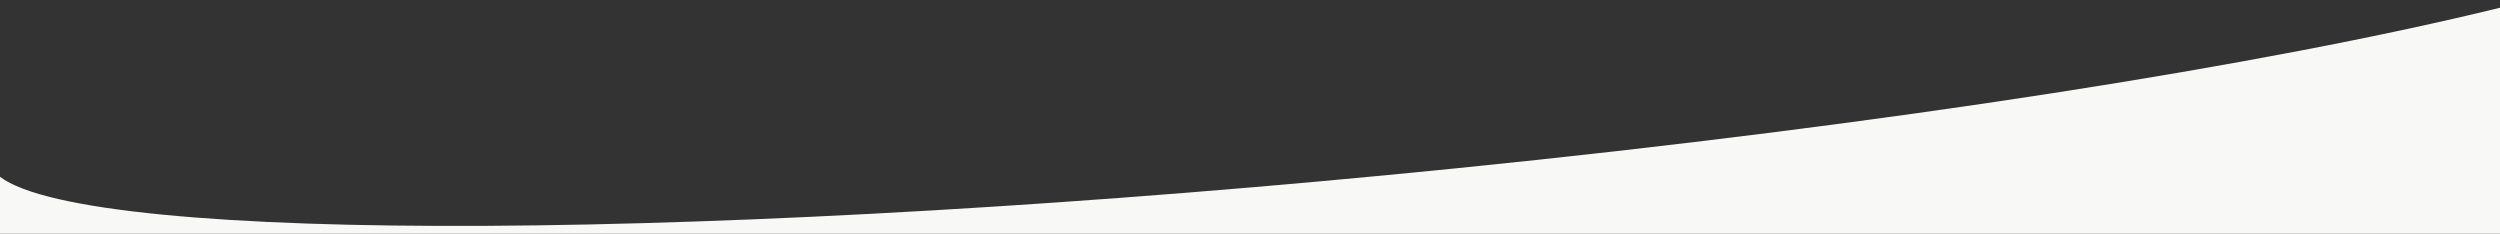 <?xml version="1.0" encoding="UTF-8"?> <svg xmlns="http://www.w3.org/2000/svg" id="Layer_1" data-name="Layer 1" viewBox="0 0 1920 179.51"><rect x="0" y="0" width="1920" height="179.51" fill="#333333" stroke="none"/><defs><style>.cls-1{fill:#f8f8f7;}</style></defs><title>wave-cinza</title><path class="cls-1" d="M1118,129.3C555.67,186,69.2,188.16,0,135.8v43.71H1920V5.94C1740.25,50,1451.87,95.61,1118,129.3Z"></path></svg> 